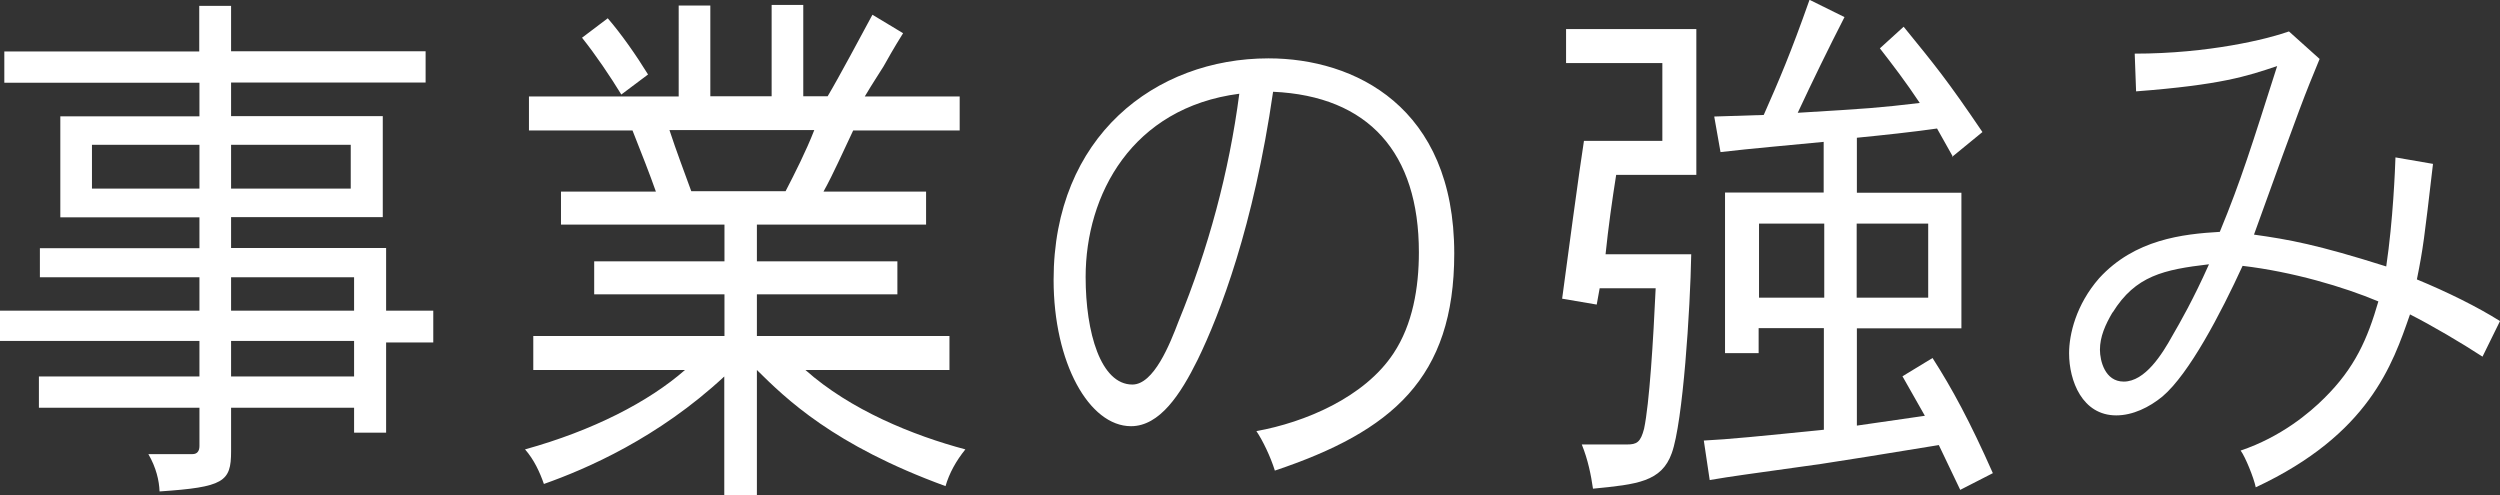 <?xml version="1.0" encoding="UTF-8"?><svg id="a" xmlns="http://www.w3.org/2000/svg" width="127.23" height="25.19" viewBox="0 0 127.23 25.19"><rect x="0" y="0" width="127.23" height="25.19" fill="#333333" stroke="none"/><defs><style>.b{fill:#fff;}</style></defs><path class="b" d="m11.76.3v2.31h9.9v1.59h-9.9v1.71h7.72v5.14h-7.72v1.57h7.89v3.19h2.4v1.62h-2.4v4.59h-1.63v-1.27h-6.26v2.23c0,1.54-.37,1.81-3.64,2.03-.02-.55-.17-1.21-.57-1.9h2.25c.22,0,.35-.14.35-.41v-1.95H1.98v-1.59h8.17v-1.81H0v-1.54h10.15v-1.7H2.03v-1.48h8.12v-1.57H3.07v-5.14h7.08v-1.71H.22v-1.59h9.92V.3h1.61Zm-7.08,7.07v2.23h5.47v-2.23h-5.47Zm7.08,0v2.23h6.09v-2.23h-6.09Zm0,6.74v1.7h6.26v-1.7h-6.26Zm0,3.24v1.81h6.26v-1.81h-6.26Z"/><path class="b" d="m40.88.25v4.65h1.24c.59-.99,1.76-3.19,2.28-4.15l1.56.94c-.5.8-.77,1.29-.99,1.68-.27.44-.52.8-.96,1.54h4.83v1.73h-5.42c-.54,1.13-.99,2.17-1.51,3.11h5.22v1.68h-8.61v1.87h7.15v1.68h-7.15v2.12h9.8v1.73h-7.33c2.28,2.03,5.47,3.33,8.14,4.04-.47.58-.82,1.21-1.01,1.87-5.72-2.09-8.12-4.45-9.6-5.91v6.38h-1.66v-6.05c-3.37,3.13-7,4.7-9.18,5.47-.2-.58-.5-1.24-.96-1.76,3.46-.96,6.29-2.42,8.14-4.04h-7.72v-1.73h9.73v-2.12h-6.63v-1.68h6.63v-1.87h-8.32v-1.68h4.83c-.32-.91-.72-1.92-1.19-3.11h-5.27v-1.73h7.62V.28h1.61v4.62h3.12V.25h1.63Zm-9.26,4.56c-.57-.93-1.31-2.03-2-2.89l1.31-.99c.69.8,1.44,1.87,2.05,2.86l-1.36,1.02Zm2.45,1.81c.35,1.07.77,2.17,1.11,3.11h4.8c.47-.91,1.04-2.03,1.46-3.11h-7.38Z"/><path class="b" d="m63.94,21.94c2.45-.44,5.5-1.71,6.98-3.96.97-1.46,1.29-3.33,1.29-5.14,0-5.06-2.55-7.95-7.42-8.17-.99,6.85-2.7,11.3-3.84,13.64-.87,1.76-1.93,3.38-3.39,3.38-2.13,0-3.94-3.22-3.94-7.45,0-7.29,5.17-11.27,10.94-11.27,4.36,0,9.45,2.45,9.45,9.93,0,6.35-3.17,9.05-9.13,11.05-.22-.71-.62-1.54-.94-2.01Zm-8.69-7.84c0,2.83.77,5.47,2.38,5.47,1.09,0,1.91-2.06,2.35-3.22,1.51-3.68,2.57-7.59,3.09-11.58-5.47.71-7.82,5.14-7.82,9.32Z"/><path class="b" d="m86.33,1.48v7.42h-4.08c-.2,1.26-.4,2.67-.54,4.04h4.36c-.05,2.8-.42,8.55-.99,10.12-.52,1.46-1.76,1.59-4.01,1.81-.1-.69-.25-1.46-.57-2.25h2.3c.5,0,.69-.11.87-.8.27-1.27.47-4.51.59-7.15h-2.85l-.15.83-1.76-.3c.17-1.29.92-6.87,1.11-8.03h3.99v-3.96h-4.9v-1.73h6.63Zm13.07,6.52l-.82-1.46c-1.34.19-2.67.33-4.08.47v2.8h5.32v6.9h-5.32v4.95l3.46-.5-1.14-2.01,1.53-.93c.99,1.54,1.91,3.24,3.07,5.86l-1.66.85-1.09-2.28c-3.66.6-4.06.66-5.99.96-4.13.58-4.36.6-5.67.82l-.3-2.01c1.24-.06,2.85-.22,6.11-.55v-5.17h-3.32v1.27h-1.71v-8.17h5.02v-2.58c-1.71.17-3.64.33-5.25.52l-.32-1.81,2.52-.08c.79-1.79,1.36-3.11,2.33-5.86l1.78.88c-.82,1.6-1.61,3.22-2.38,4.87,3.66-.22,4.08-.25,6.21-.5-.69-1.04-1.36-1.92-2.03-2.78l1.21-1.1c1.61,1.98,2.2,2.69,4.01,5.36l-1.54,1.26Zm-9.88,3.38v3.77h3.32v-3.77h-3.32Zm4.97,0v3.77h3.64v-3.77h-3.64Z"/><path class="b" d="m118.05,3c-.79,1.92-.87,2.09-3.34,8.94,1.78.25,3.19.5,6.73,1.62.35-2.36.45-4.95.47-5.55l1.91.33c-.45,3.85-.5,4.29-.82,5.88,1.53.63,3.09,1.4,4.23,2.12l-.89,1.81c-1.09-.71-2.55-1.57-3.69-2.15-.89,2.56-2.08,6.1-7.85,8.8-.1-.49-.54-1.57-.77-1.87,2.05-.69,3.51-1.92,4.26-2.67,1.56-1.54,2.2-3.02,2.75-4.92-1.76-.74-4.36-1.51-6.91-1.81-1.11,2.42-2.72,5.5-4.08,6.65-.67.55-1.51.96-2.35.96-1.73,0-2.4-1.76-2.4-3.16,0-.96.35-2.47,1.53-3.82,1.81-1.98,4.26-2.25,6.14-2.36,1.09-2.64,1.63-4.4,2.92-8.44-1.53.52-2.87.96-7.18,1.29l-.07-1.92c3.76,0,6.76-.74,7.85-1.13l1.56,1.4Zm-10.54,12.9c-.37.63-.64,1.24-.64,1.9,0,.55.25,1.62,1.21,1.62,1.09,0,1.96-1.4,2.48-2.34.4-.69,1.06-1.84,1.86-3.63-2.3.27-3.74.58-4.9,2.45Z"/></svg>